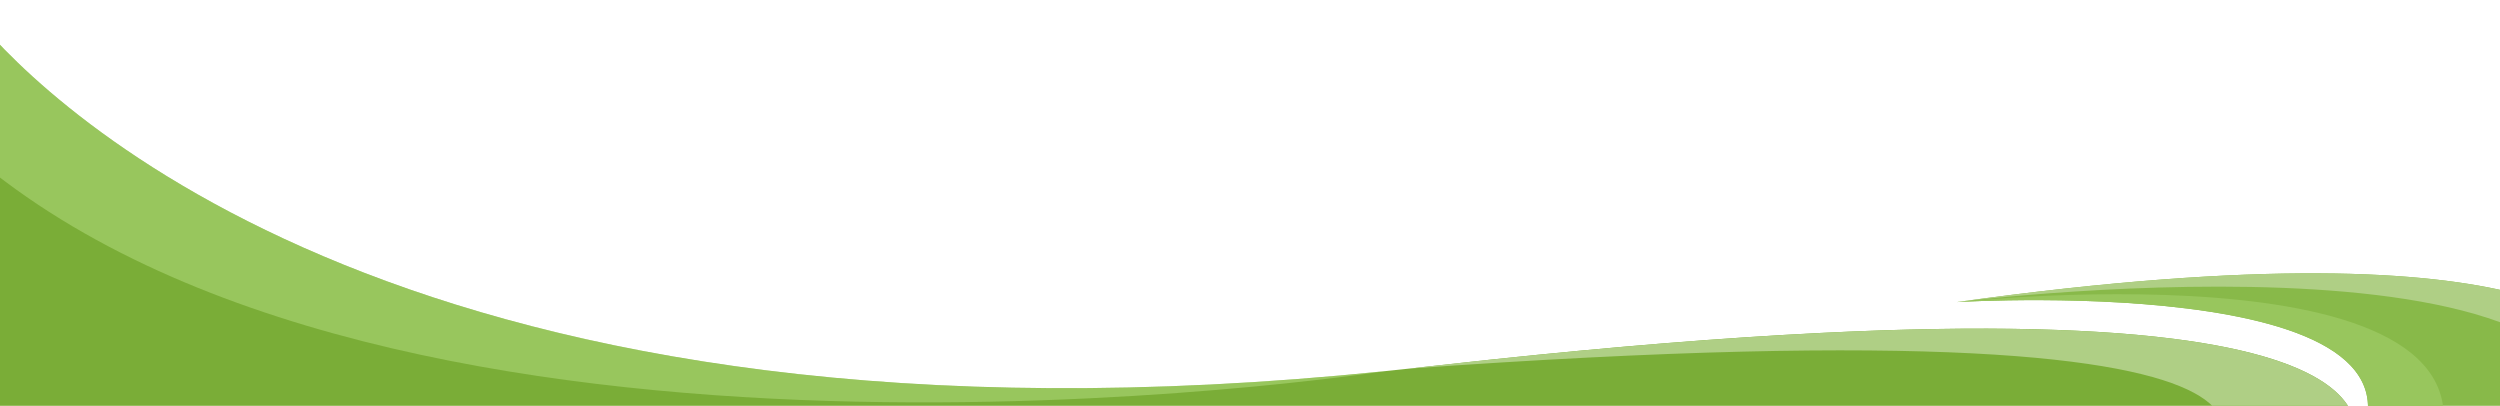 <svg width="1300" height="211" viewBox="0 0 1300 211" fill="none" xmlns="http://www.w3.org/2000/svg">
<path d="M1217.02 245.958H-19V0.918C-19 0.918 -19 0.918 -18.995 0.927C-17.944 2.475 116.306 199.396 546.012 201.839C599.318 202.147 657.171 199.456 719.879 193.029C719.929 193.02 719.957 193.02 719.957 193.02C722.874 192.722 725.8 192.419 728.735 192.102C729.837 191.982 730.944 191.858 732.051 191.739C732.065 191.739 732.083 191.739 732.097 191.739C734.839 191.44 737.595 191.137 740.356 190.82C752.198 189.474 763.759 188.206 775.04 187.012C840.582 180.072 896.768 175.644 944.897 173.214C1298.86 155.364 1217.02 245.954 1217.02 245.954V245.958Z" fill="#7AAD37"/>
<path d="M1359 181.381V245.959H1217.02C1296.07 141.02 1022.78 156.775 1017.59 157.083C1017.59 157.083 1017.64 157.073 1017.68 157.069C1336.36 112.674 1359 181.381 1359 181.381Z" fill="#88B949"/>
<path opacity="0.4" d="M719.879 193.033C712.709 194.136 201.462 271.892 -19 76.712V0.922C-19 0.922 -19 0.922 -18.995 0.931C-17.815 2.667 151.661 251.263 719.879 193.033Z" fill="#C6EB96"/>
<path d="M1217.02 245.958H1141.54C1141.54 245.958 1275.9 152.695 732.097 191.739C734.839 191.44 737.595 191.137 740.356 190.82C1327.03 124.189 1217.02 245.958 1217.02 245.958Z" fill="#AFCF85"/>
<path d="M1263.04 245.958H1217.02C1296.37 140.624 1020.72 156.893 1017.55 157.082C1017.55 157.082 1017.56 157.082 1017.58 157.082C1022.29 156.554 1322.23 124.979 1263.04 245.958Z" fill="#98C65D"/>
<path d="M1359 181.38V245.958H1345.72C1396.27 110.845 1024.84 156.181 1017.68 157.063C1336.36 112.668 1359 181.376 1359 181.376V181.38Z" fill="#AFCF85"/>
</svg>
